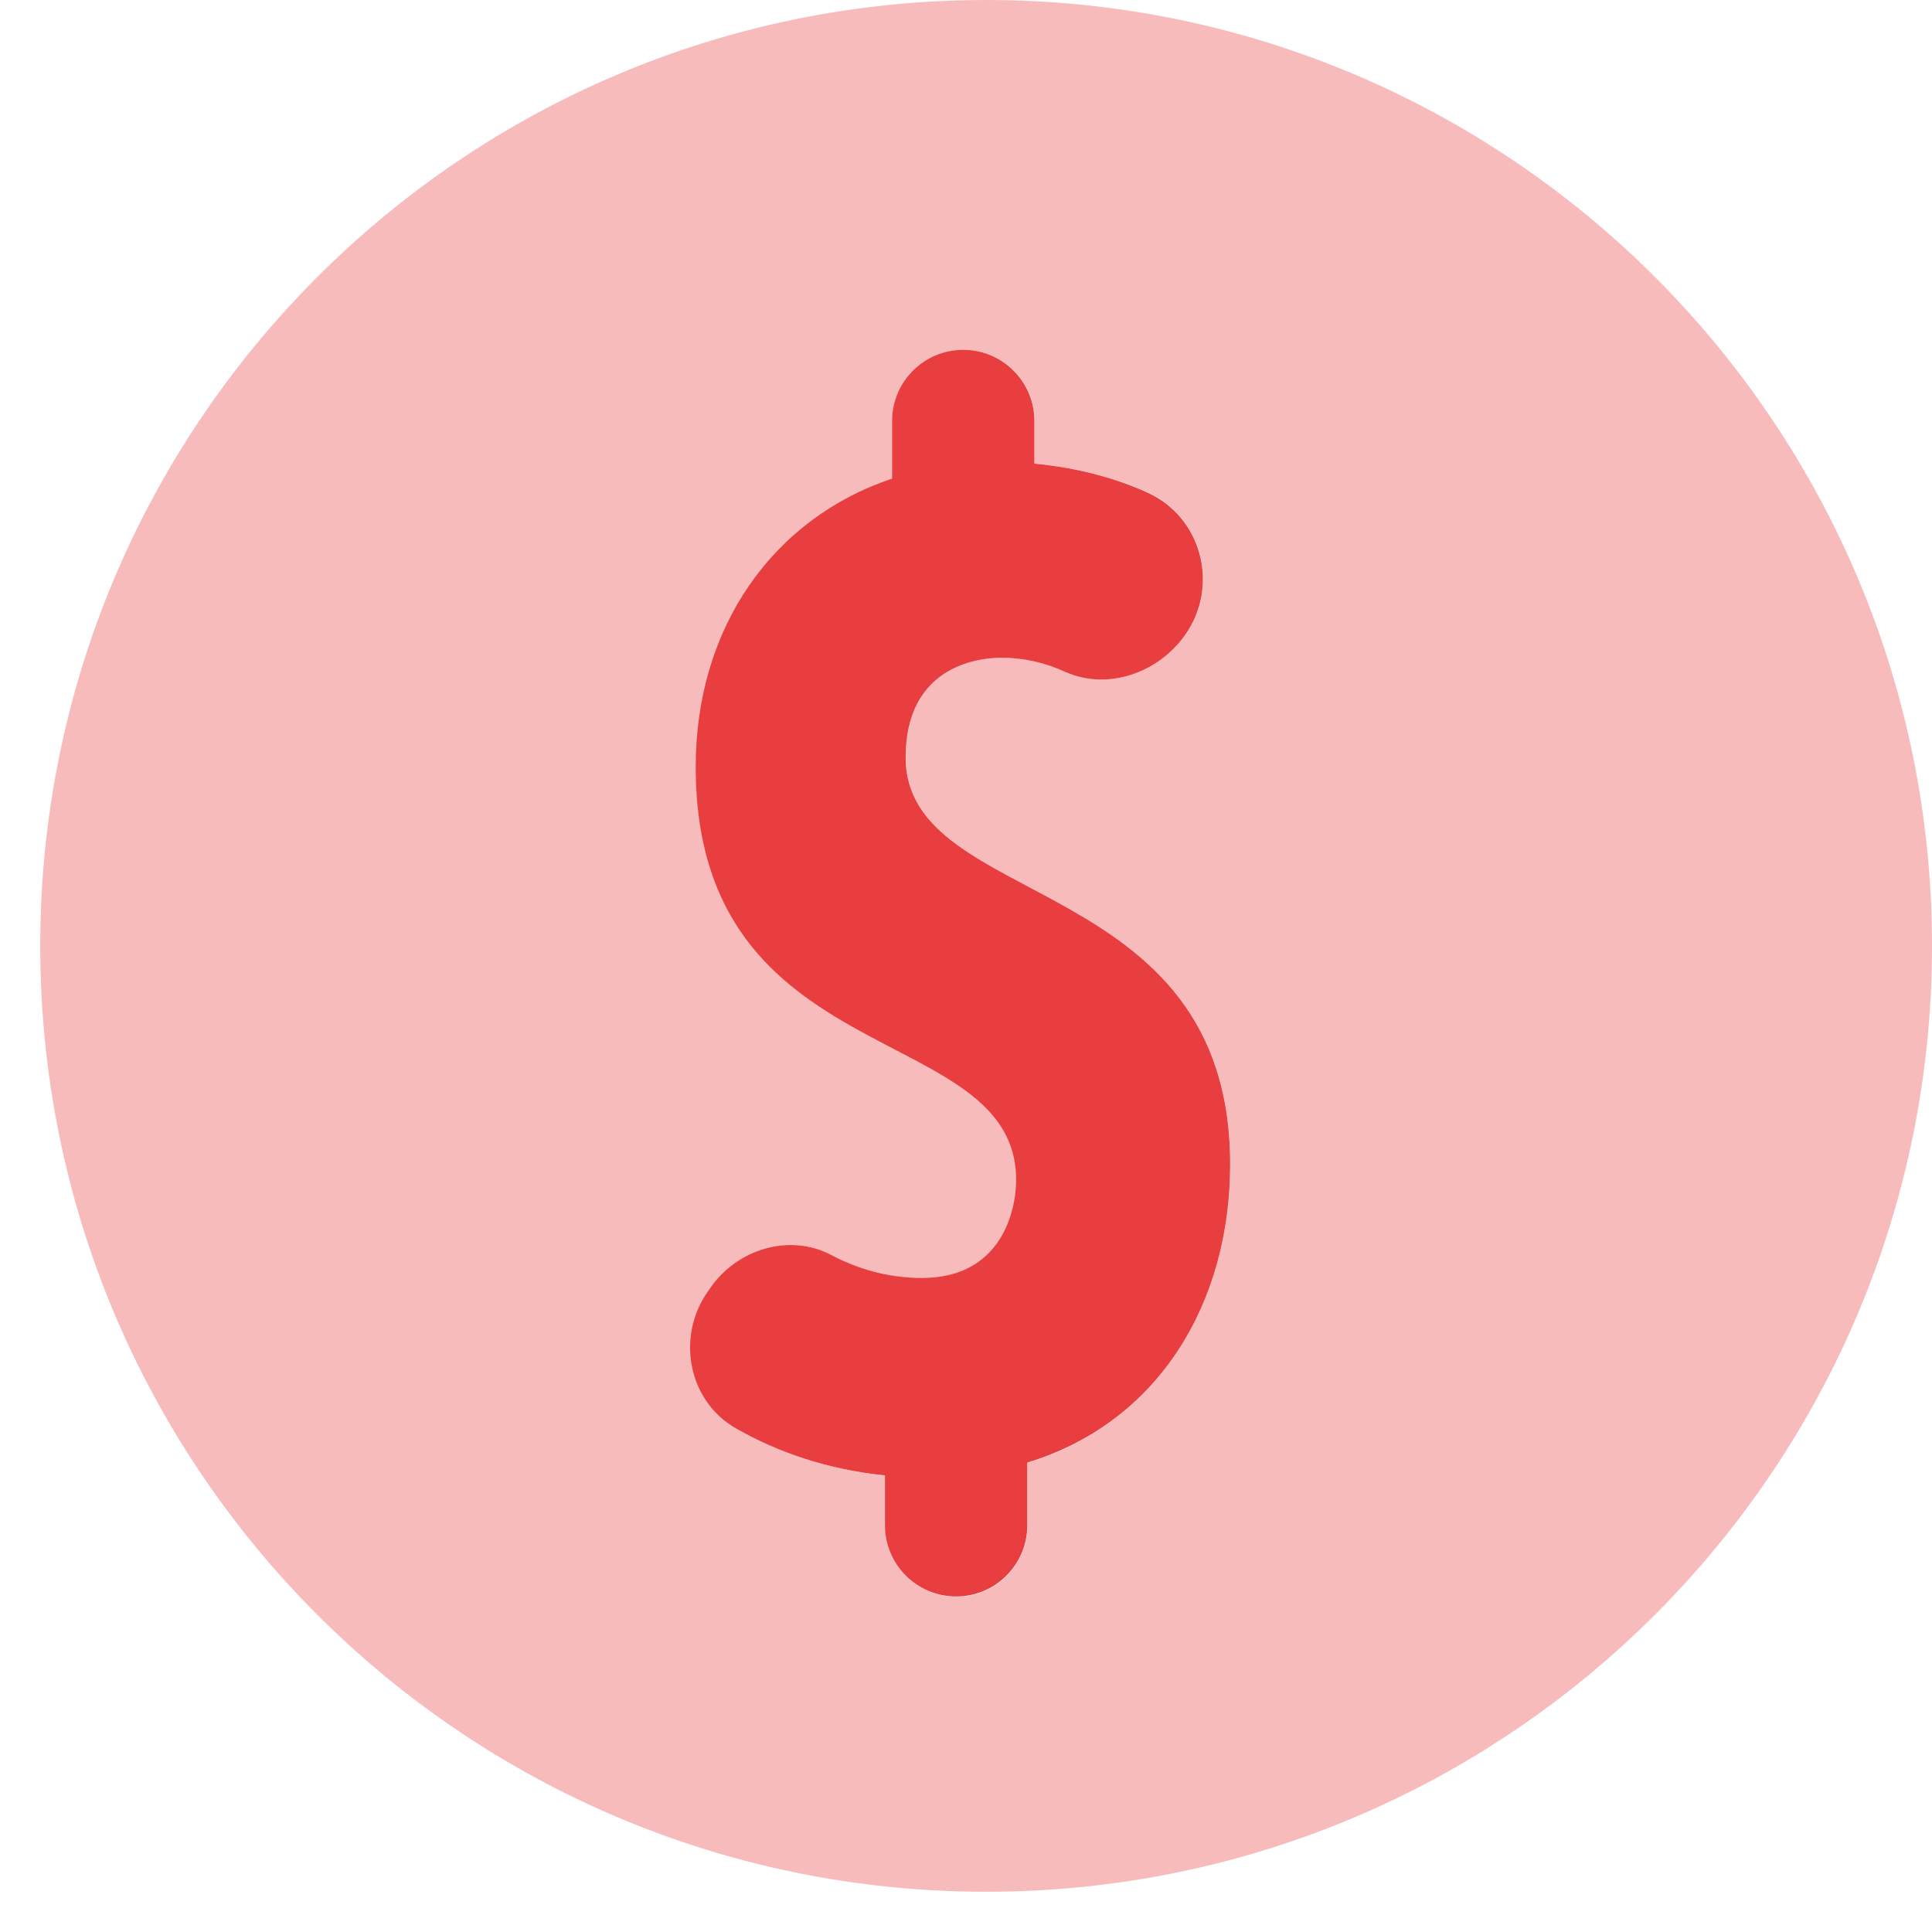 <svg width="48" height="48" viewBox="0 0 48 48" fill="none" xmlns="http://www.w3.org/2000/svg">
<path opacity="0.35" d="M24.5 0C11.521 0 1 10.521 1 23.5C1 36.479 11.521 47 24.5 47C37.479 47 48 36.479 48 23.5C48 10.521 37.479 0 24.5 0ZM25.53 36.345V37.904C25.53 38.88 24.739 39.672 23.762 39.672C22.786 39.672 21.994 38.88 21.994 37.904V36.66C20.523 36.505 19.301 36.067 18.303 35.499C17.114 34.823 16.803 33.247 17.573 32.119L17.645 32.014C18.314 31.038 19.612 30.633 20.66 31.183C21.275 31.504 22.034 31.754 22.913 31.754C24.89 31.754 25.252 30.084 25.252 29.317C25.252 25.333 17.291 26.718 17.291 19.053C17.291 15.589 19.214 12.882 22.172 11.895V10.459C22.172 9.483 22.963 8.691 23.939 8.691C24.916 8.691 25.707 9.483 25.707 10.459V11.519C26.835 11.627 27.765 11.895 28.509 12.231C29.869 12.842 30.313 14.556 29.453 15.77C28.777 16.725 27.519 17.166 26.459 16.689C26.008 16.486 25.476 16.342 24.876 16.342C24.269 16.342 22.504 16.576 22.504 18.818C22.504 22.625 30.567 21.627 30.567 28.93C30.563 32.358 28.799 35.34 25.53 36.345Z" fill="#E83E3F"/>
<path d="M30.563 28.93C30.563 21.627 22.501 22.625 22.501 18.818C22.501 16.577 24.265 16.342 24.872 16.342C25.472 16.342 26.004 16.483 26.456 16.689C27.515 17.166 28.773 16.725 29.446 15.774C30.306 14.556 29.862 12.845 28.502 12.235C27.757 11.898 26.828 11.627 25.7 11.519V10.459C25.7 9.483 24.908 8.691 23.932 8.691C22.956 8.691 22.164 9.483 22.164 10.459V11.891C19.207 12.878 17.284 15.586 17.284 19.049C17.284 26.714 25.245 25.329 25.245 29.314C25.245 30.08 24.883 31.75 22.906 31.75C22.027 31.75 21.271 31.505 20.653 31.179C19.605 30.63 18.307 31.035 17.638 32.011L17.566 32.115C16.796 33.243 17.106 34.823 18.296 35.496C19.294 36.063 20.516 36.505 21.987 36.656V37.897C21.987 38.873 22.779 39.664 23.755 39.664C24.731 39.664 25.523 38.873 25.523 37.897V36.338C28.799 35.34 30.563 32.358 30.563 28.93Z" fill="#E83E3F"/>
</svg>
